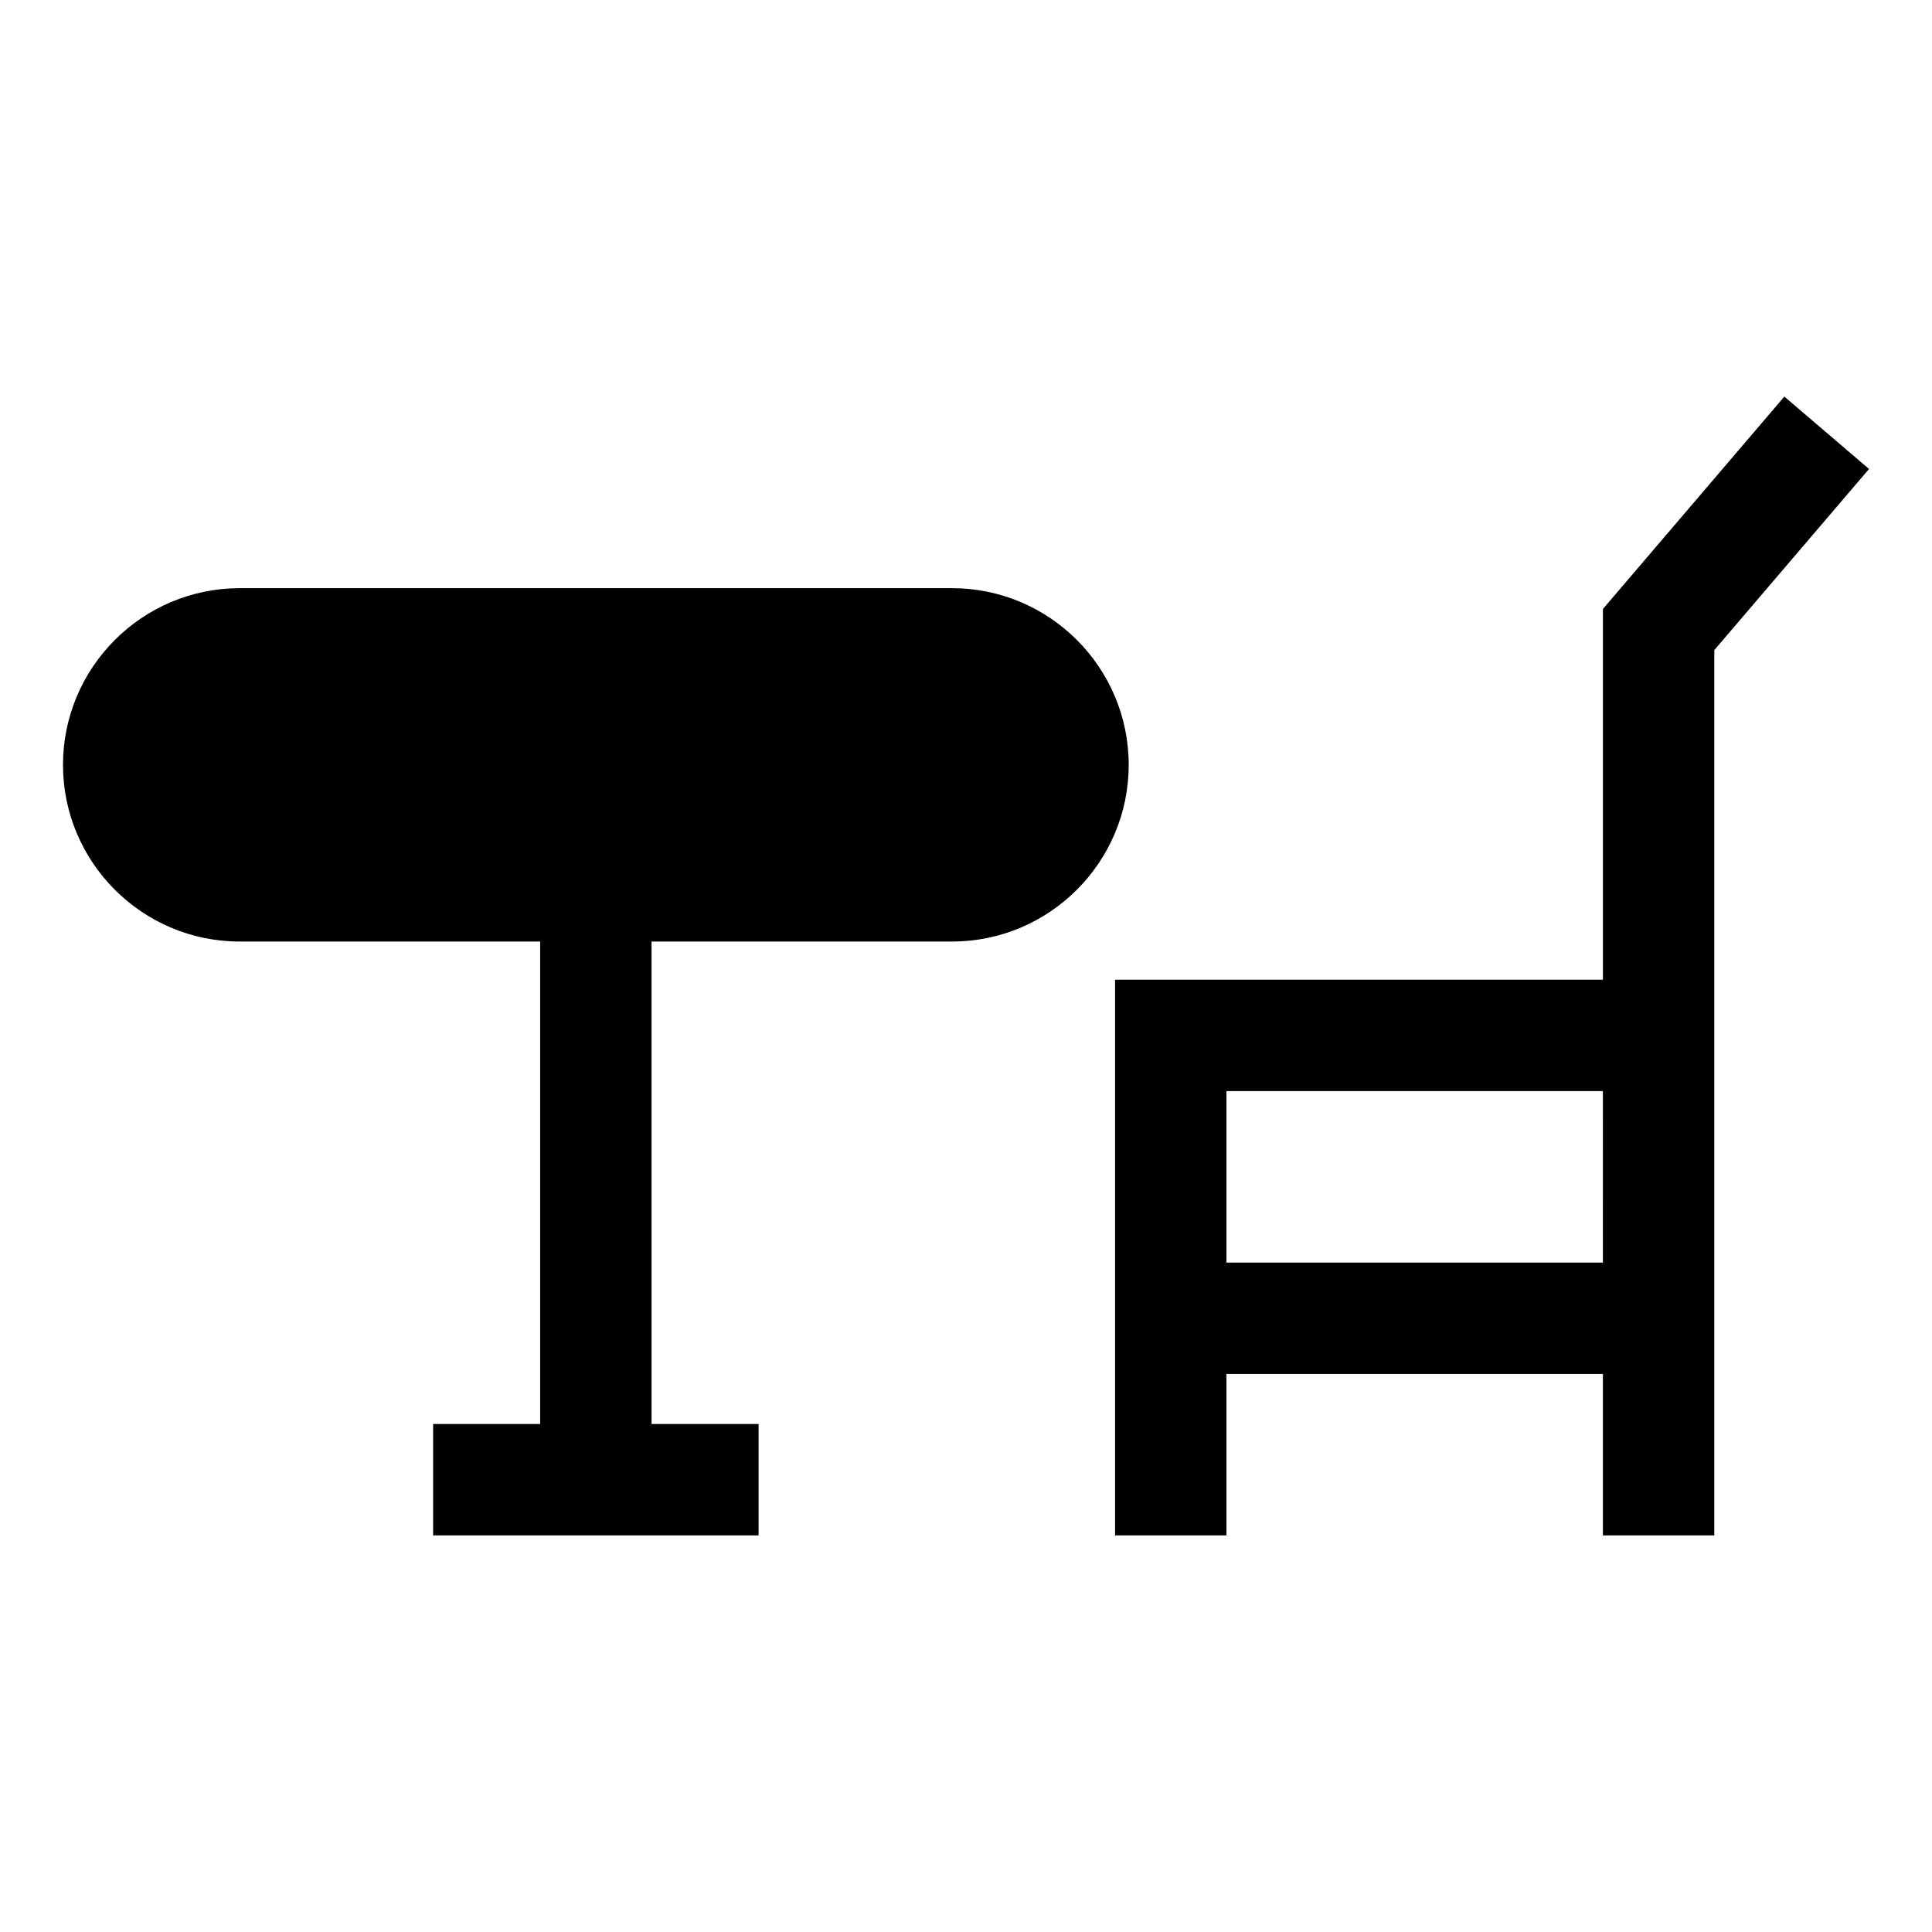 <?xml version="1.0" encoding="UTF-8"?>
<!-- Uploaded to: ICON Repo, www.svgrepo.com, Generator: ICON Repo Mixer Tools -->
<svg fill="#000000" width="800px" height="800px" version="1.1" viewBox="144 144 512 512" xmlns="http://www.w3.org/2000/svg">
 <g>
  <path d="m396.29 299.87h-188.77c-25.816 0-46.824 21.008-46.824 46.824 0 25.816 21.008 46.824 46.824 46.824h79.629v127.86h-28.367v29.52h86.254v-29.52h-28.367l-0.004-127.86h79.629c25.816 0 46.824-21.008 46.824-46.824 0-25.82-21.008-46.824-46.824-46.824z"/>
  <path d="m616.87 249.1-48.082 56.289v98.242h-129.29v147.27h29.52v-42.781h99.766v42.781h29.52v-234.61l41.008-48.008zm-48.086 229.5h-99.762v-45.445h99.766z"/>
 </g>
</svg>